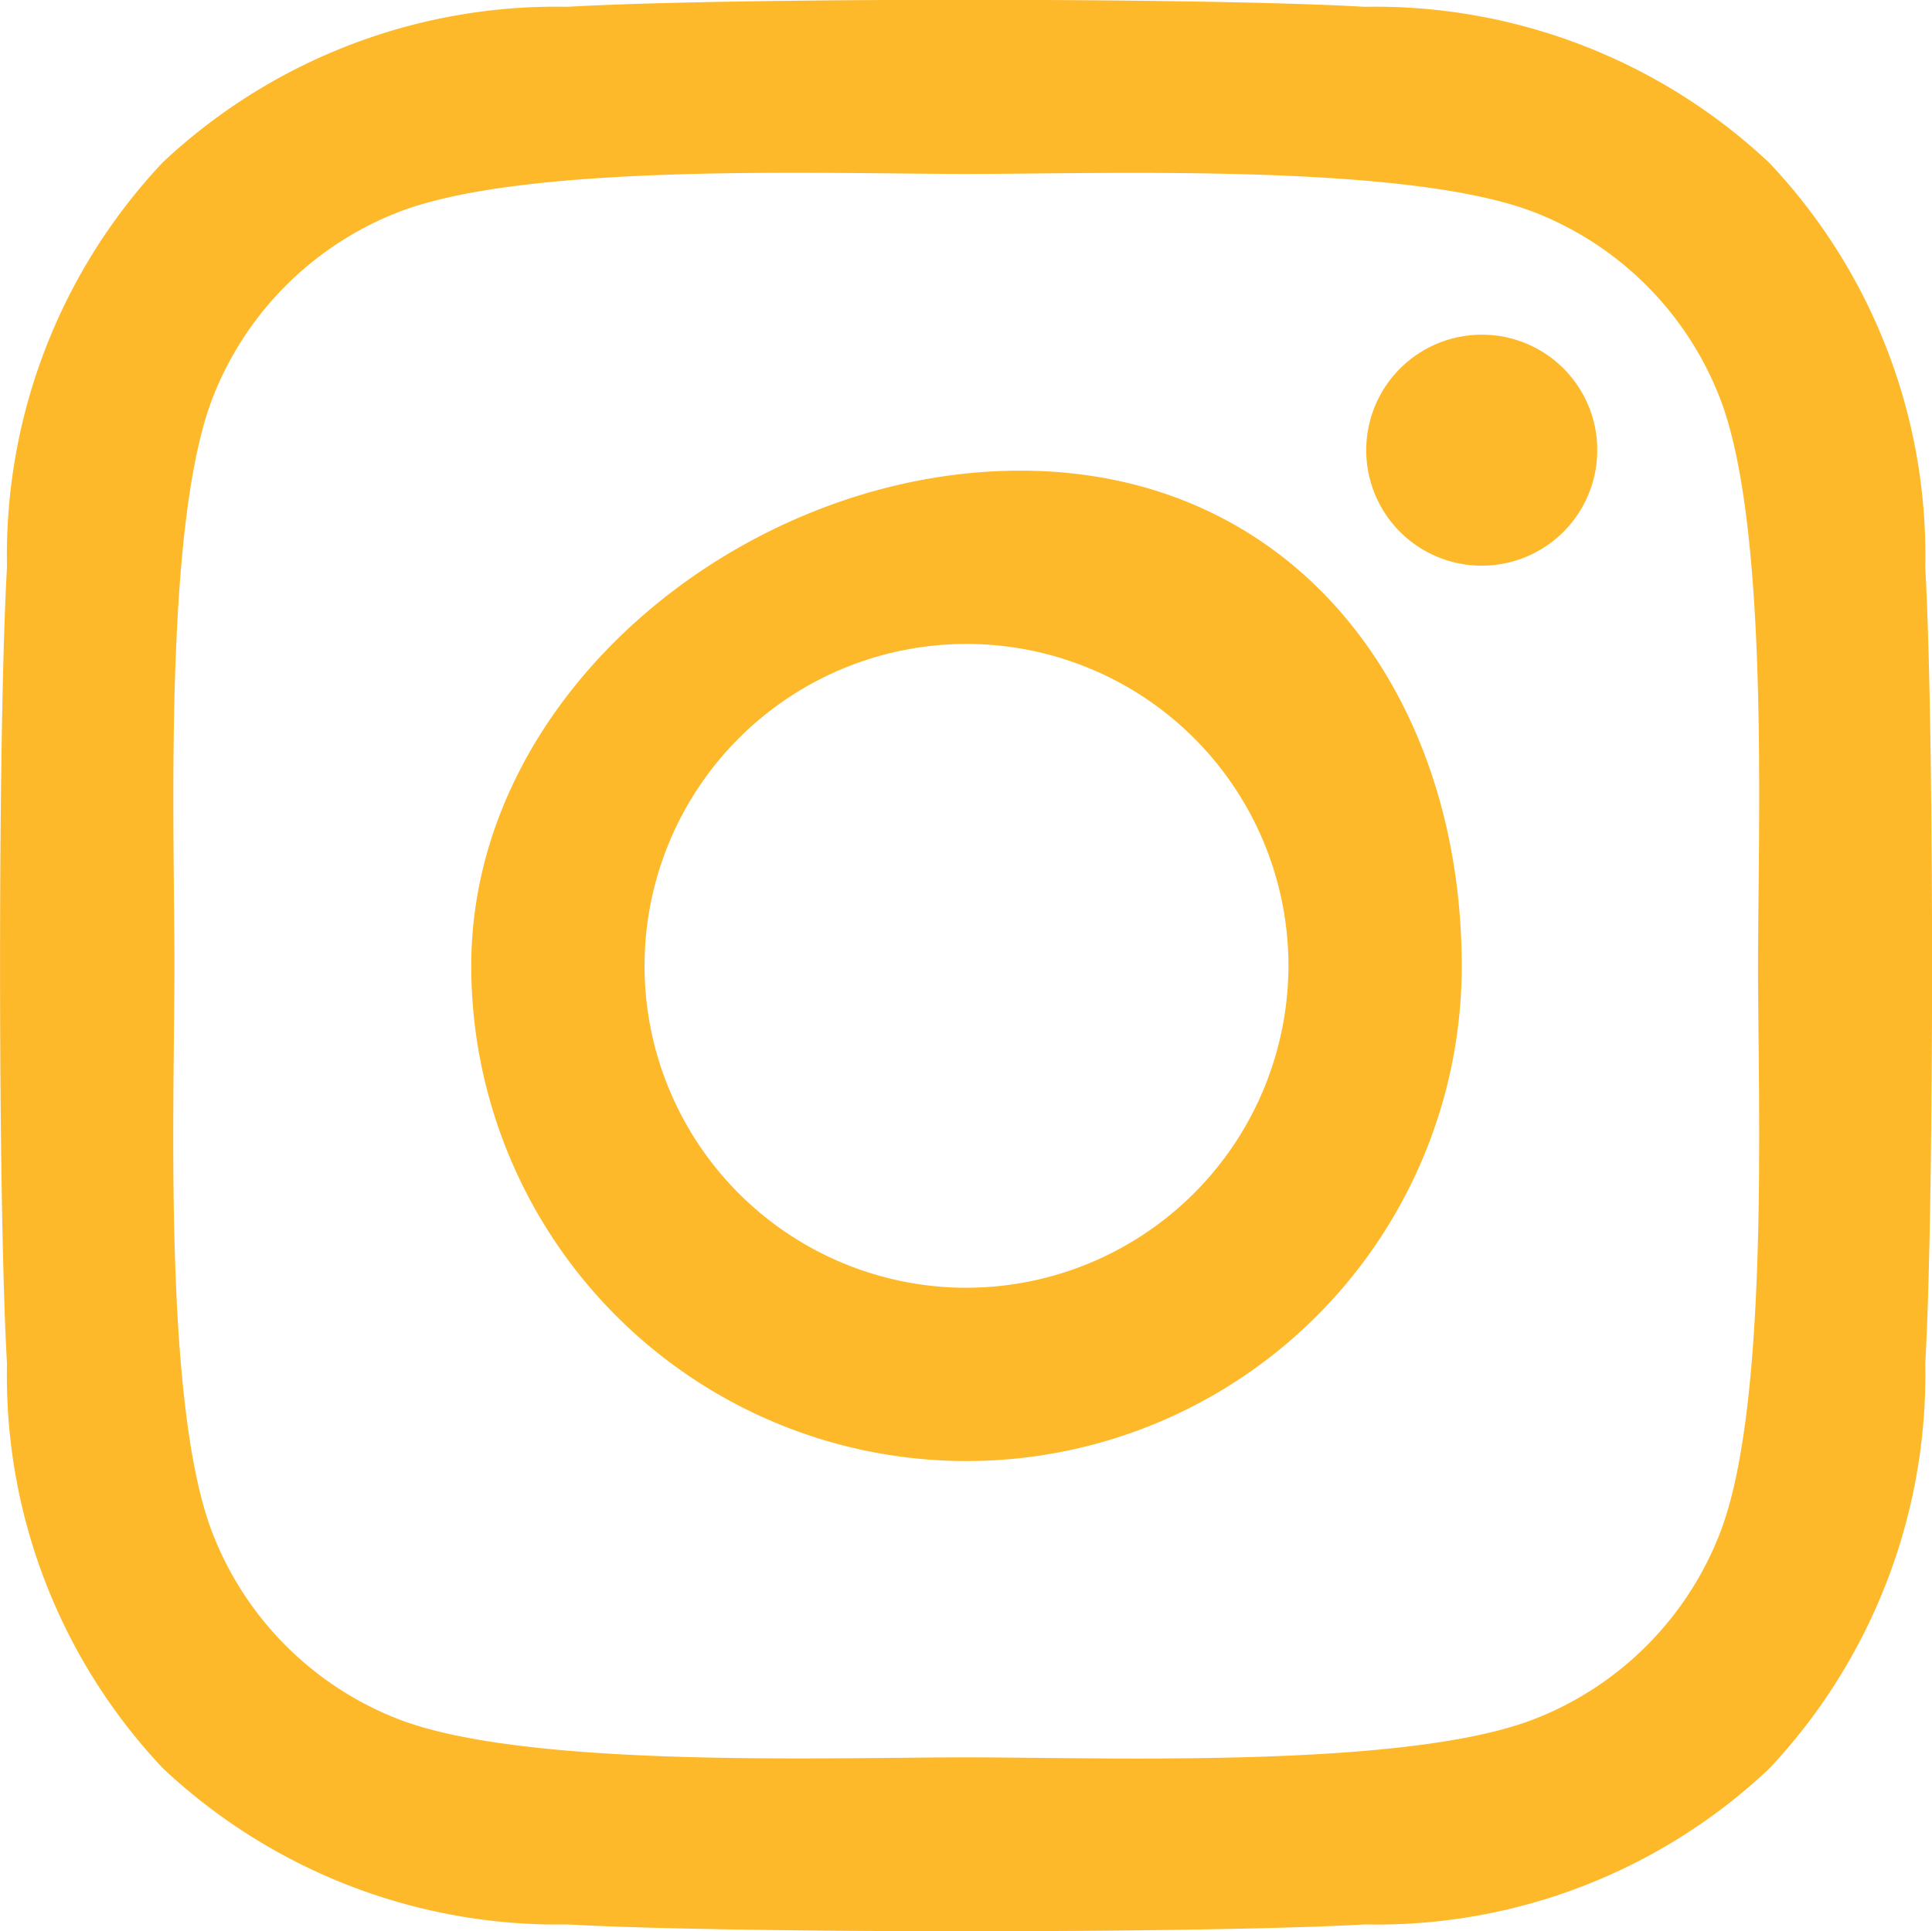 <svg xmlns="http://www.w3.org/2000/svg" width="28.985" height="28.979" viewBox="0 0 28.985 28.979">
  <path id="Icon_awesome-instagram" data-name="Icon awesome-instagram" d="M15.3,9.3c-4.113,0-8.235,3.317-8.235,7.43a7.43,7.43,0,0,0,14.86,0C21.921,12.615,19.409,9.3,15.3,9.3Zm-.805,12.26a4.83,4.83,0,1,1,4.83-4.83,4.839,4.839,0,0,1-4.83,4.83ZM23.958,8.993A1.733,1.733,0,1,1,22.225,7.26,1.729,1.729,0,0,1,23.958,8.993Zm4.921,1.759A8.576,8.576,0,0,0,26.538,4.68,8.633,8.633,0,0,0,20.466,2.34C18.073,2.2,10.9,2.2,8.509,2.34A8.62,8.62,0,0,0,2.437,4.674,8.6,8.6,0,0,0,.1,10.746C-.039,13.138-.039,20.31.1,22.7a8.576,8.576,0,0,0,2.341,6.072,8.644,8.644,0,0,0,6.072,2.341c2.393.136,9.564.136,11.956,0a8.576,8.576,0,0,0,6.072-2.341A8.632,8.632,0,0,0,28.879,22.7c.136-2.393.136-9.557,0-11.95ZM25.788,25.269a4.89,4.89,0,0,1-2.755,2.755c-1.908.757-6.434.582-8.542.582s-6.641.168-8.542-.582a4.89,4.89,0,0,1-2.755-2.755c-.757-1.908-.582-6.434-.582-8.542s-.168-6.641.582-8.542A4.89,4.89,0,0,1,5.949,5.43c1.908-.757,6.434-.582,8.542-.582s6.641-.168,8.542.582a4.89,4.89,0,0,1,2.755,2.755c.757,1.908.582,6.434.582,8.542S26.544,23.368,25.788,25.269Z" transform="translate(0.005 -2.238)" fill="#feb92a"/>
</svg>
